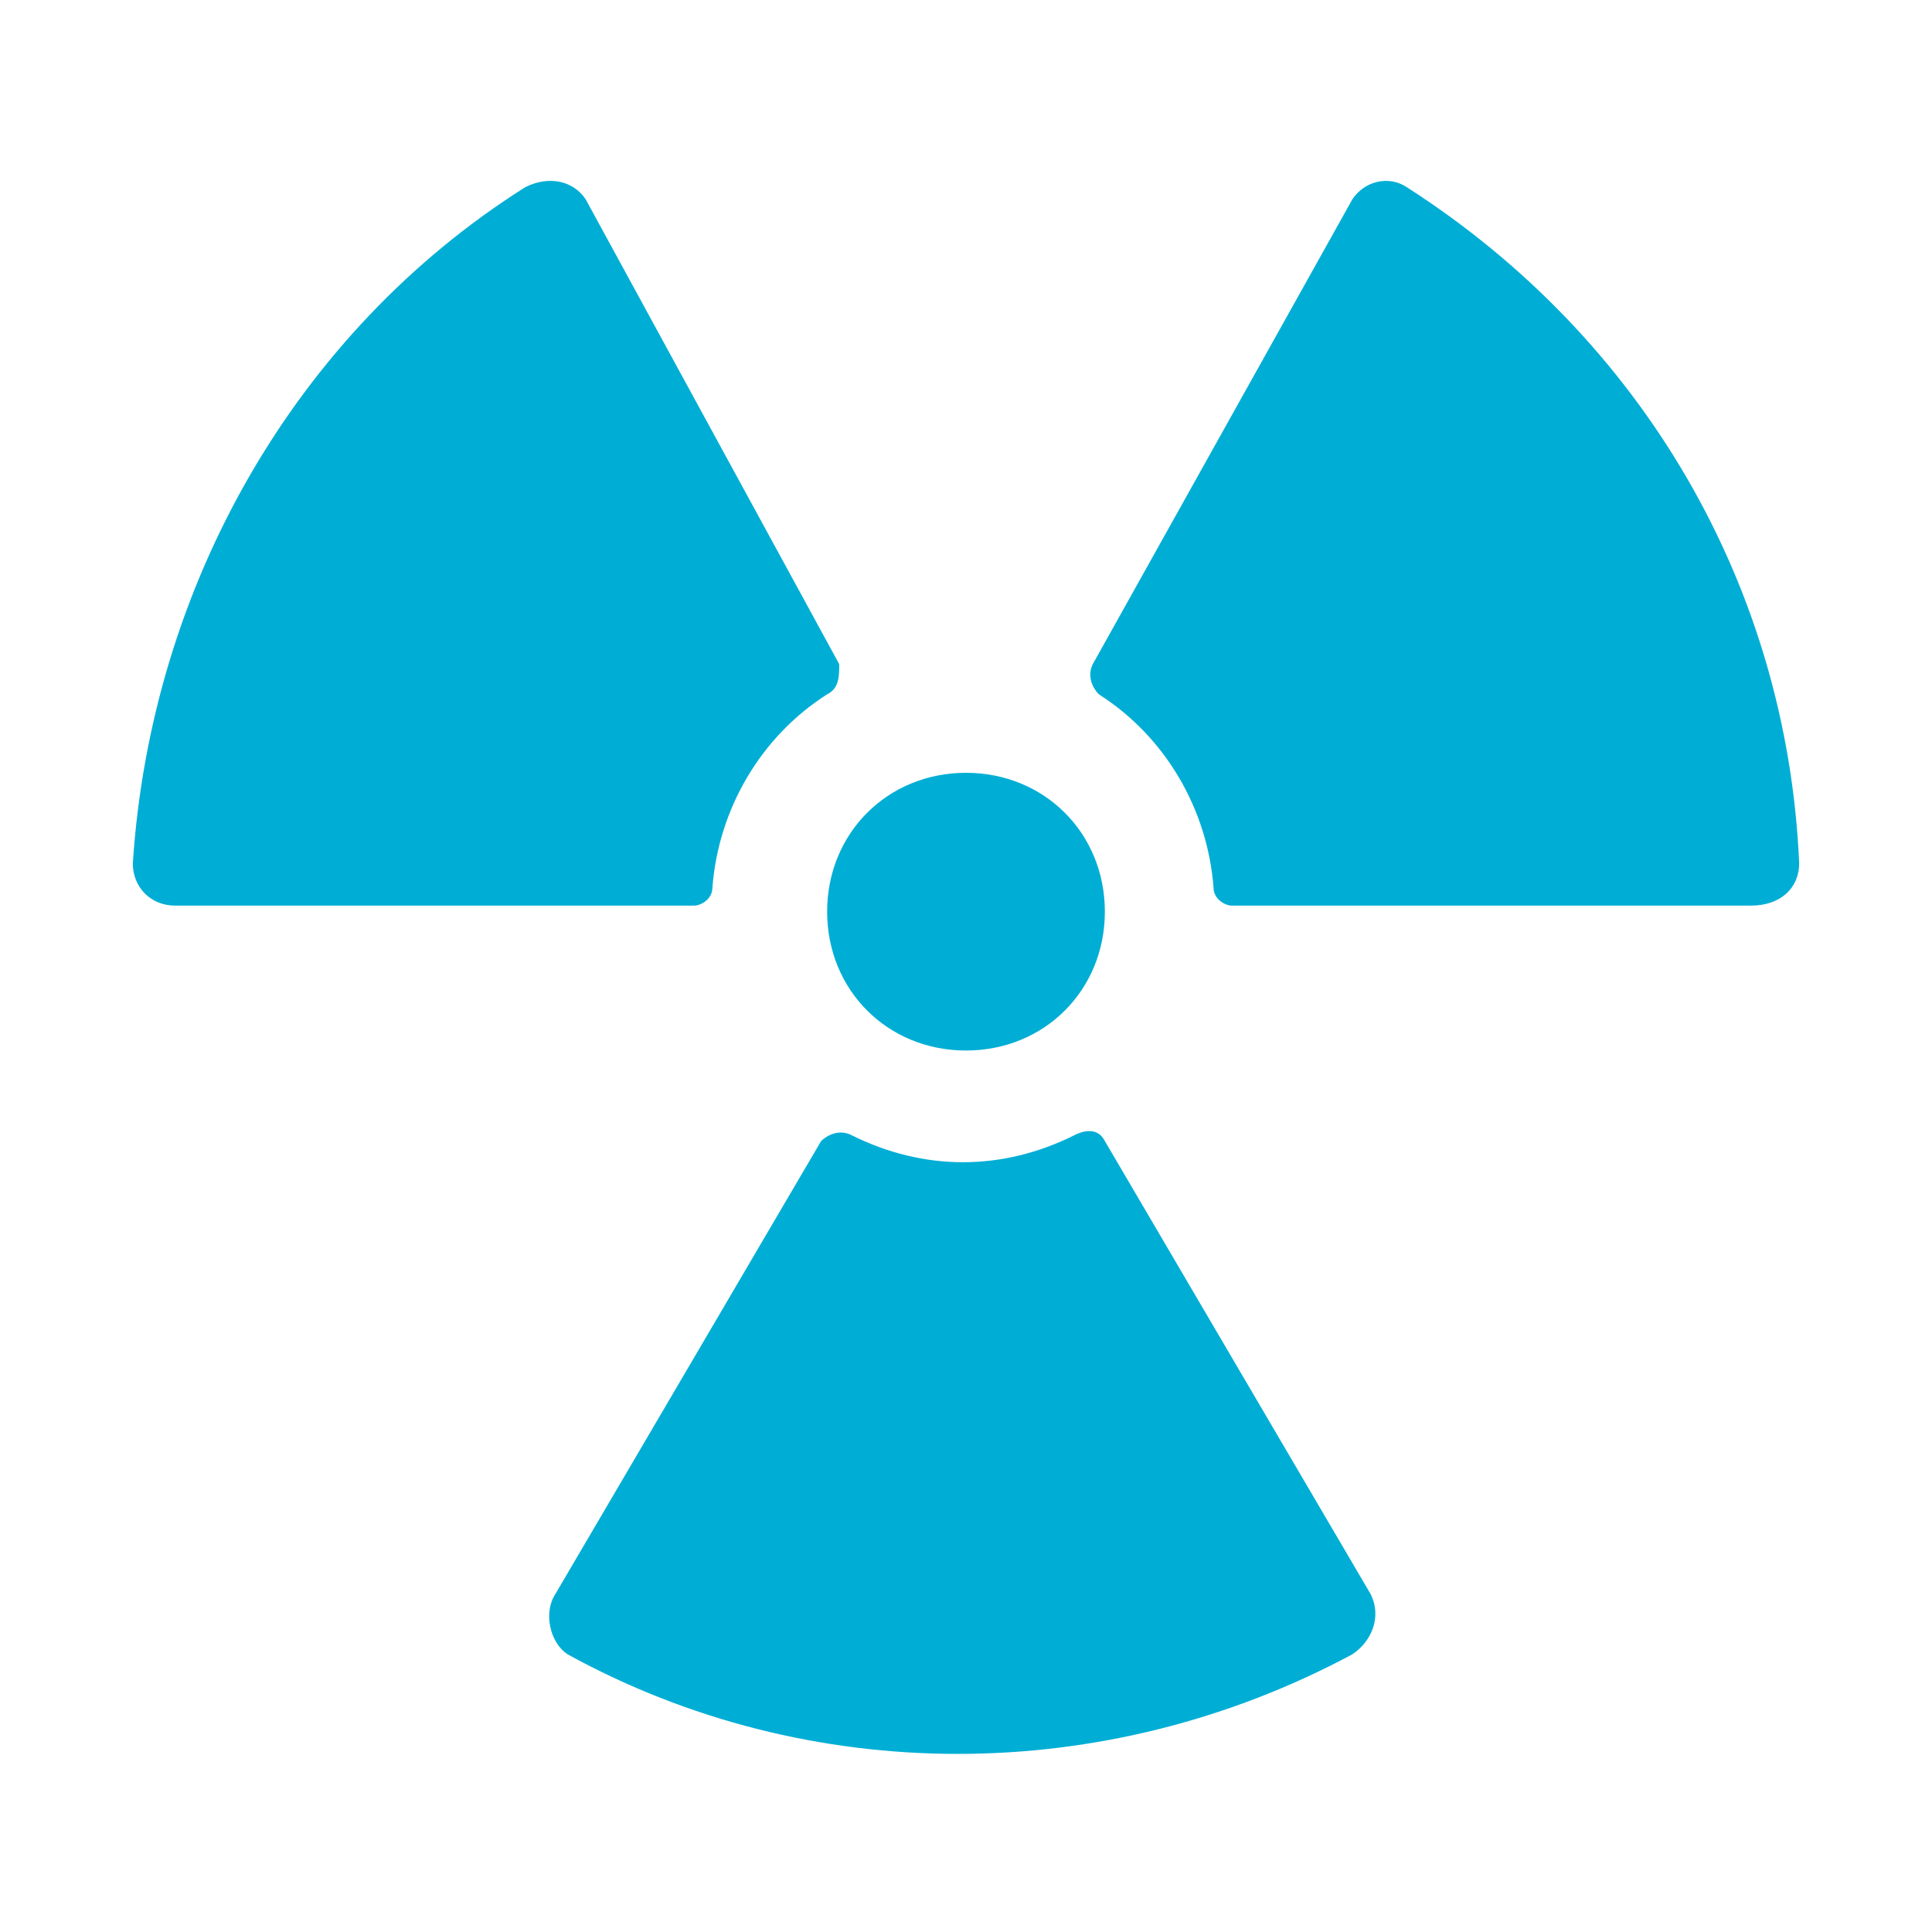 <?xml version="1.0" encoding="utf-8"?>
<!-- Generator: Adobe Illustrator 24.0.1, SVG Export Plug-In . SVG Version: 6.00 Build 0)  -->
<svg version="1.1" xmlns="http://www.w3.org/2000/svg" xmlns:xlink="http://www.w3.org/1999/xlink" x="0px" y="0px"
	 viewBox="0 0 32 32" style="enable-background:new 0 0 32 32;" xml:space="preserve">
<style type="text/css">
	.st0{fill:#00AED5;}
	.st1{fill-rule:evenodd;clip-rule:evenodd;fill:#00AED5;}
</style>
<g id="Guides">
</g>
<g id="Vaccine">
</g>
<g id="Tooth">
</g>
<g id="Hospital">
</g>
<g id="HIV_Ribbon">
</g>
<g id="Heart_Rate">
</g>
<g id="Cardiogram">
</g>
<g id="Handicap">
</g>
<g id="Flask">
</g>
<g id="Eye_Chart">
</g>
<g id="Enema">
</g>
<g id="DNA">
</g>
<g id="Skull">
</g>
<g id="Brain">
</g>
<g id="Bones">
	<path class="st0" d="M13.7,11.5c-1.1,0.7-1.8,1.9-1.9,3.2c0,0.2-0.2,0.3-0.3,0.3H2.9c-0.4,0-0.7-0.3-0.7-0.7c0,0,0,0,0,0
		C2.5,9.7,4.9,5.5,8.7,3.1C9.1,2.9,9.5,3,9.7,3.3c0,0,0,0,0,0l4.2,7.7C13.9,11.2,13.9,11.4,13.7,11.5z M18.3,18.9
		c-0.1-0.2-0.3-0.2-0.5-0.1c-1.2,0.6-2.5,0.6-3.7,0c-0.2-0.1-0.4,0-0.5,0.1l-4.4,7.5c-0.2,0.3-0.1,0.8,0.2,1c0,0,0,0,0,0
		c4,2.2,8.9,2.2,13,0c0.3-0.2,0.5-0.6,0.3-1c0,0,0,0,0,0L18.3,18.9z M29.8,14.3c-0.2-4.6-2.6-8.7-6.5-11.2c-0.3-0.2-0.7-0.1-0.9,0.2
		c0,0,0,0,0,0L18.1,11c-0.1,0.2,0,0.4,0.1,0.5c1.1,0.7,1.8,1.9,1.9,3.2c0,0.2,0.2,0.3,0.3,0.3h8.6C29.5,15,29.8,14.7,29.8,14.3
		C29.8,14.3,29.8,14.3,29.8,14.3L29.8,14.3z M18.3,15.1c0-1.3-1-2.3-2.3-2.3c-1.3,0-2.3,1-2.3,2.3c0,1.3,1,2.3,2.3,2.3
		C17.3,17.4,18.3,16.4,18.3,15.1z"/>
</g>
<g id="Bone">
</g>
<g id="Blood_Transfusion">
</g>
<g id="Blood_Donation">
</g>
<g id="Blood">
</g>
<g id="Bandage">
</g>
<g id="Ambulance">
</g>
</svg>
